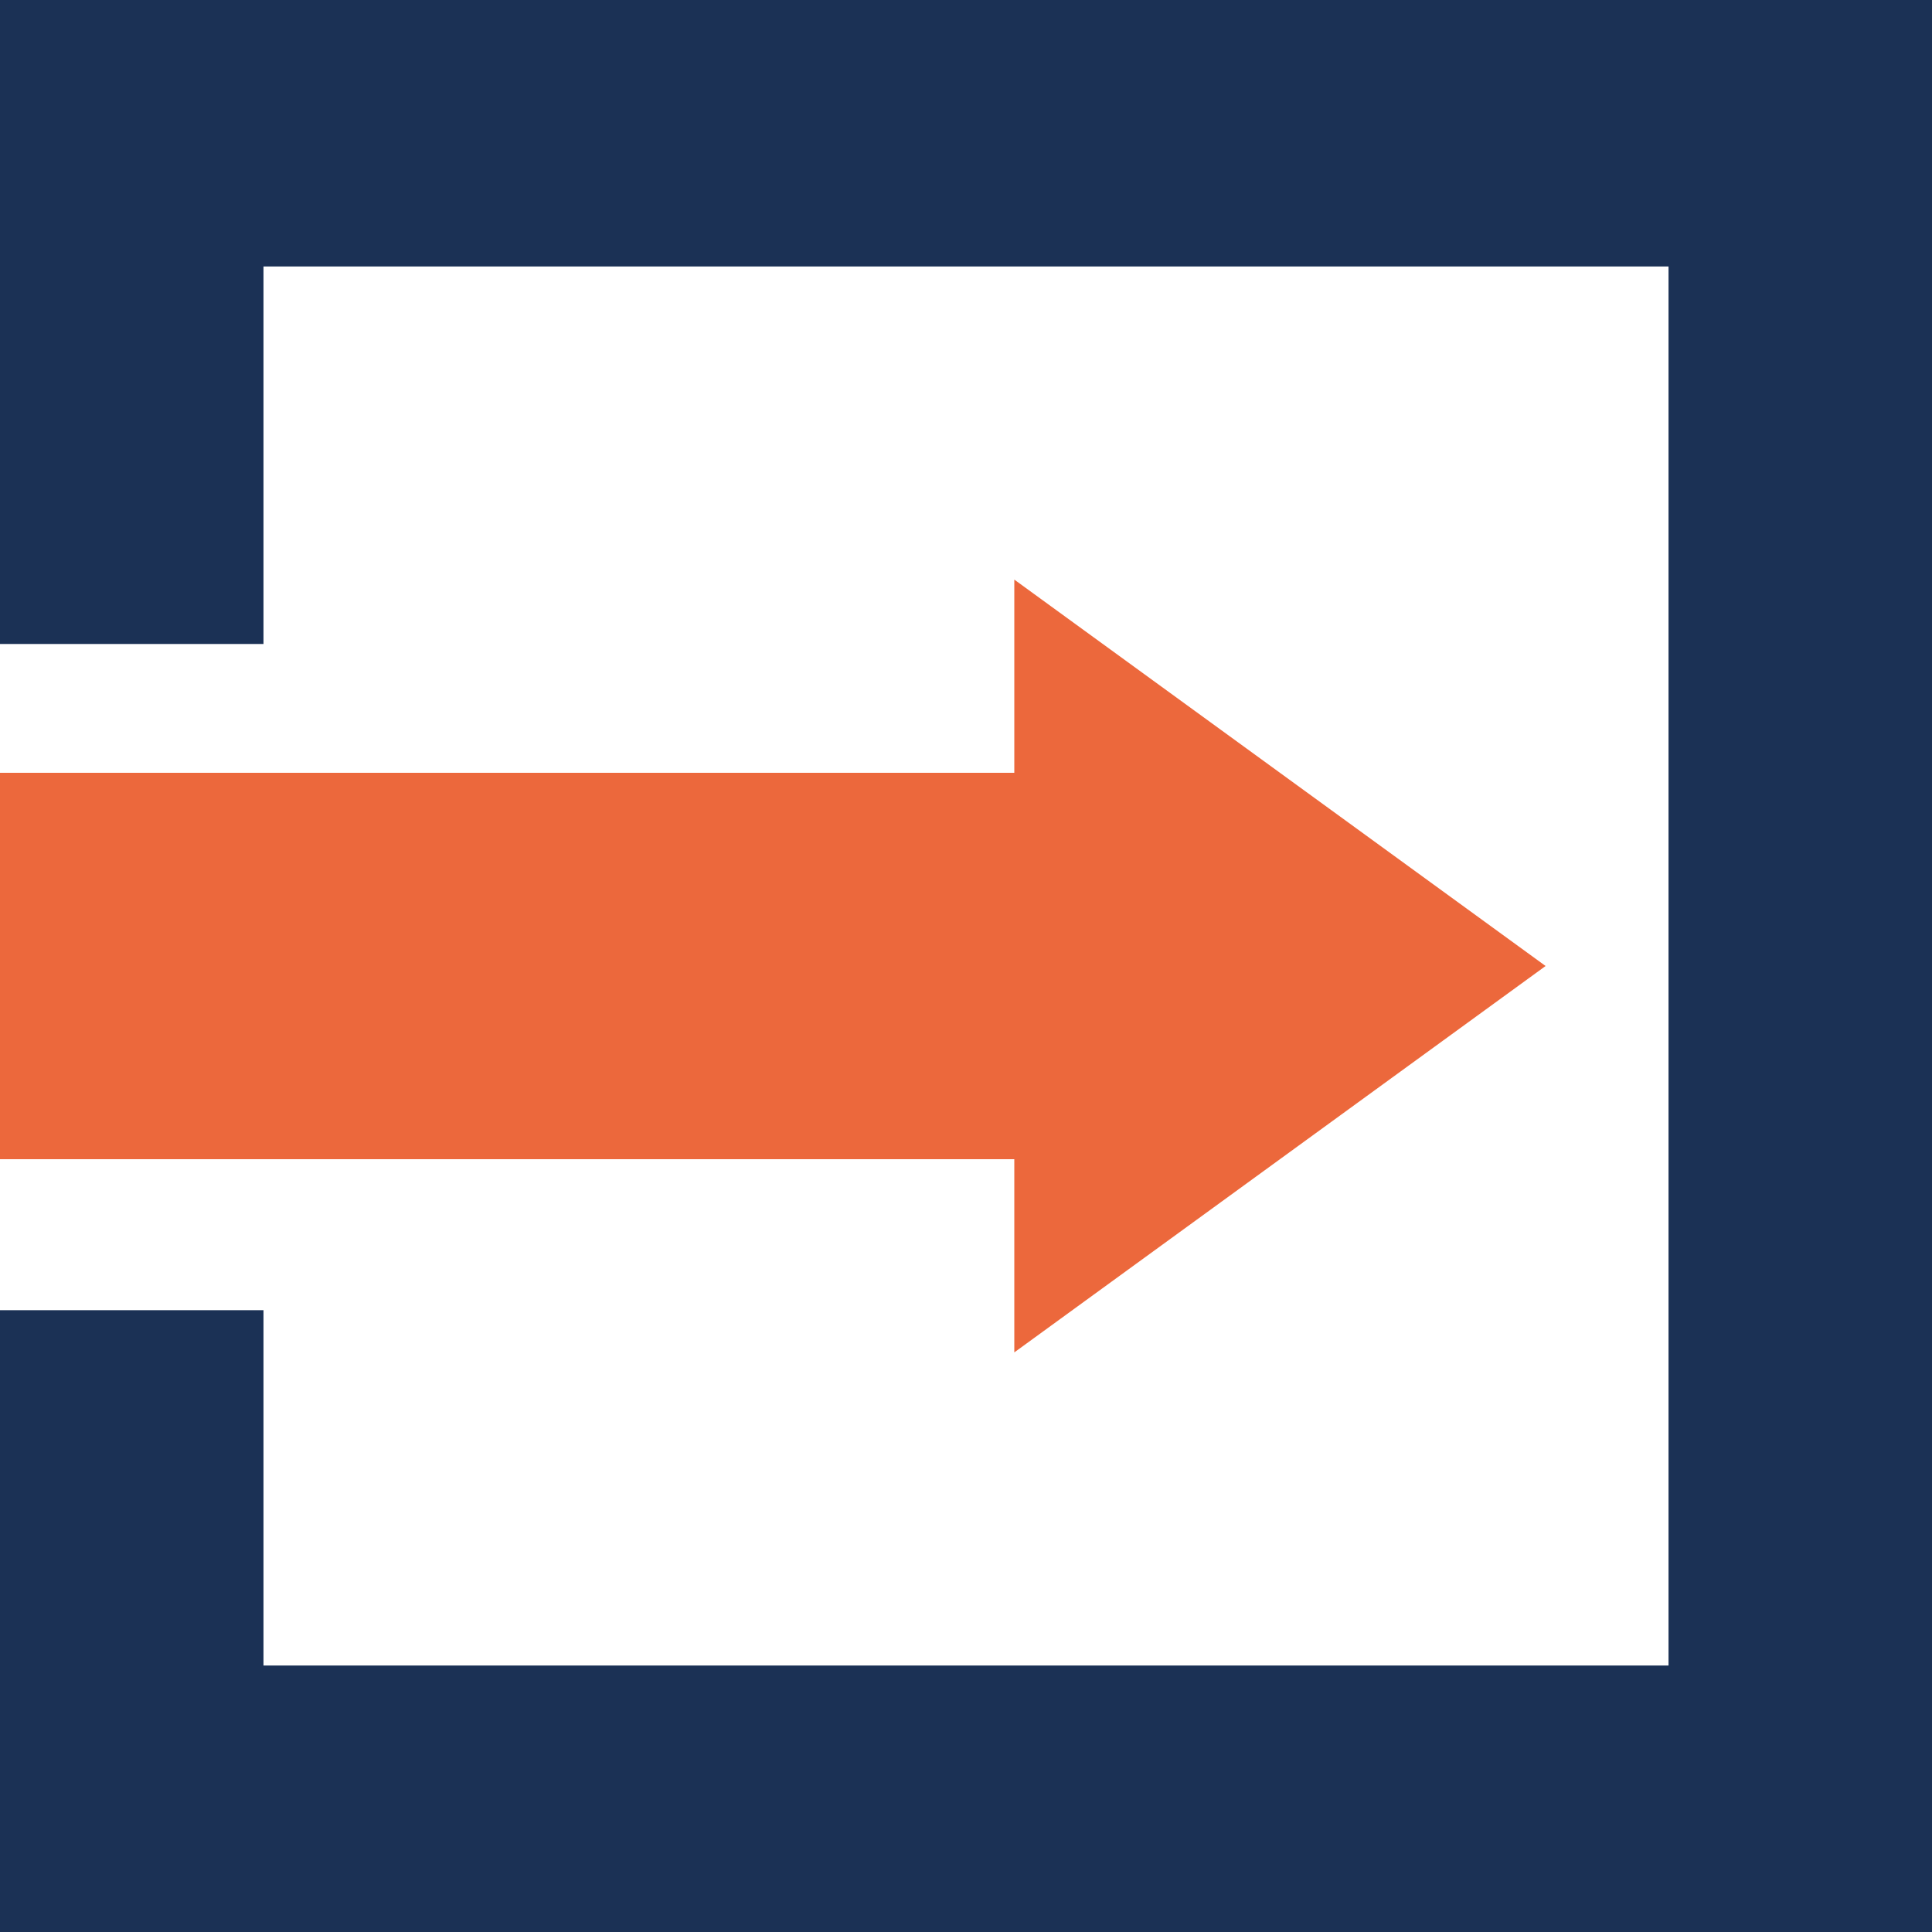 <svg width="40" height="40" viewBox="0 0 40 40" fill="none" xmlns="http://www.w3.org/2000/svg">
<g clip-path="url(#clip0_1363_31578)">
<g clip-path="url(#clip1_1363_31578)">
<path fill-rule="evenodd" clip-rule="evenodd" d="M21 28L32 20L21 12V16H0V24H21V28Z" fill="#EC683C"/>
<path fill-rule="evenodd" clip-rule="evenodd" d="M0 0H40V40H0V27.126H5.455V34.483H34.545V5.517H5.455V13.333H0V0Z" fill="#1B3155"/>
</g>
</g>
<defs>
<clipPath id="clip0_1363_31578">
<rect width="40" height="40" fill="white"/>
</clipPath>
<clipPath id="clip1_1363_31578">
<rect width="40" height="40" fill="white"/>
</clipPath>
</defs>
</svg>
